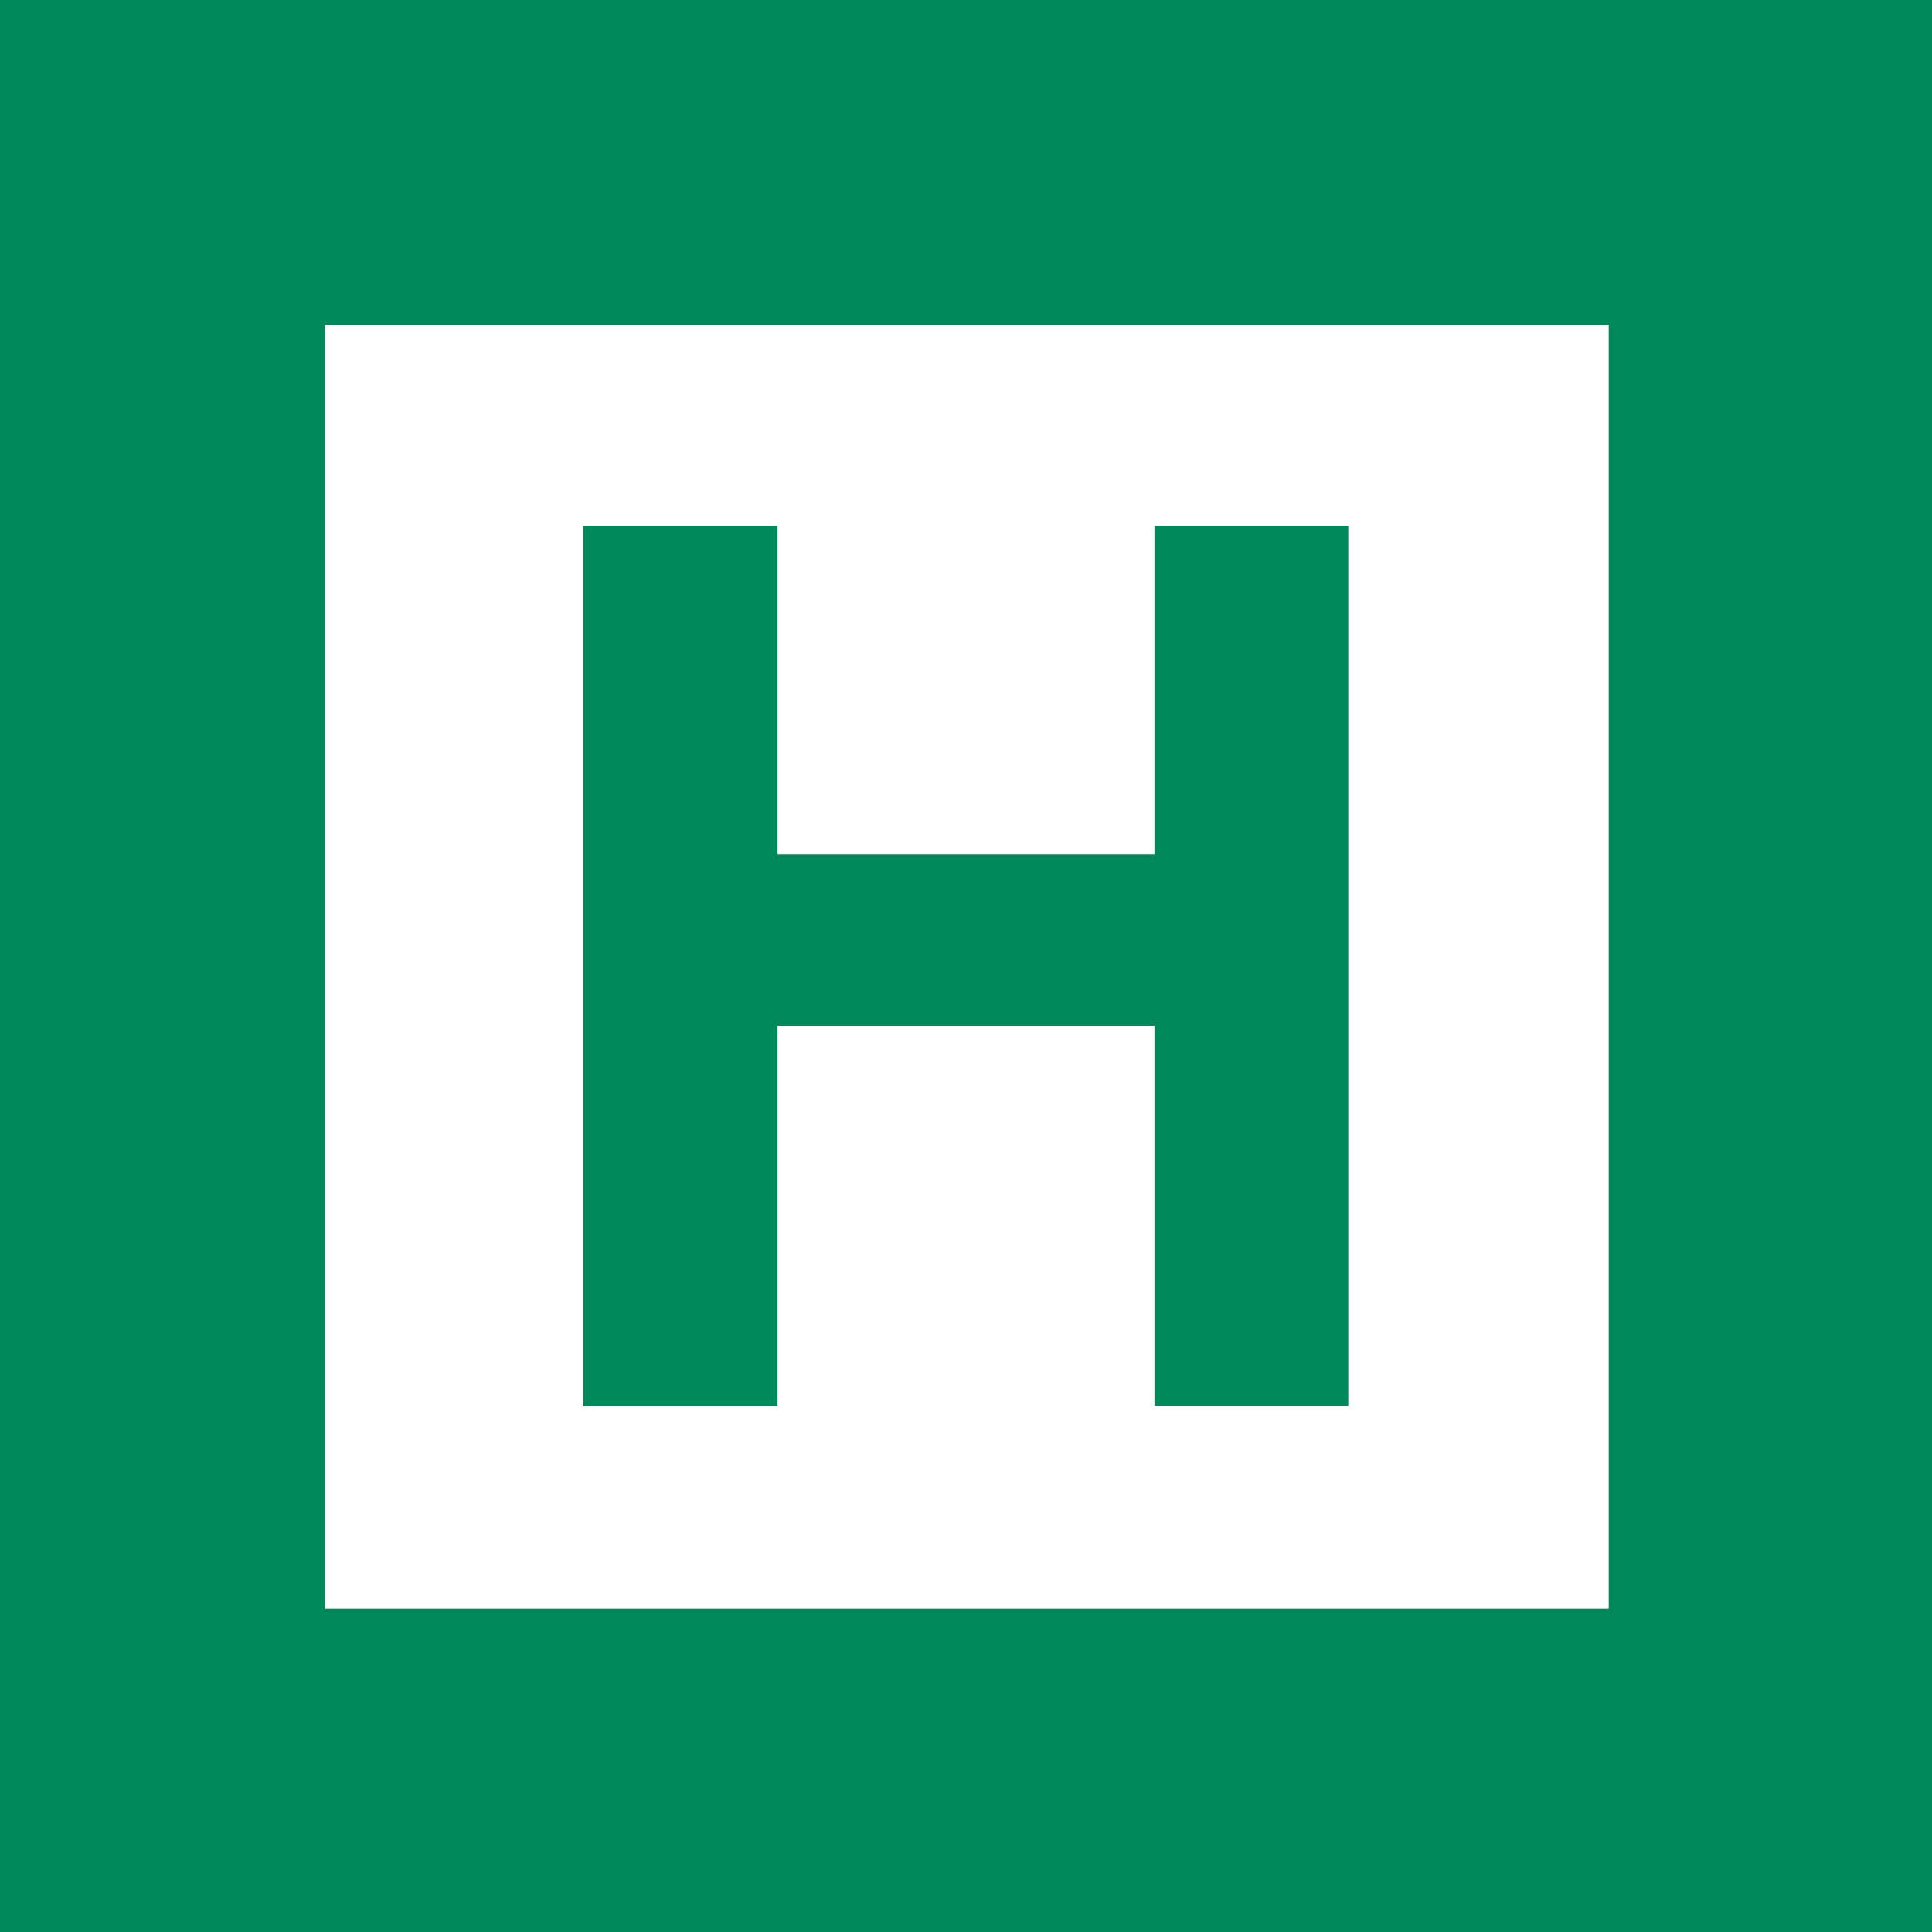 <svg xmlns="http://www.w3.org/2000/svg" viewBox="0 0 50.44 50.44"><defs><style>.cls-1{fill:#00885b;}.cls-2{fill:#fff;}</style></defs><title>Asset 26icons</title><g id="Layer_2" data-name="Layer 2"><g id="Layer_1-2" data-name="Layer 1"><rect class="cls-1" width="50.44" height="50.44"/><path class="cls-2" d="M35.2,36.71H30.14V26.78H20.3v9.94H15.23v-23H20.3V22.3h9.84V13.72H35.2ZM42,8.48H8.48V42H42Z"/></g></g></svg>